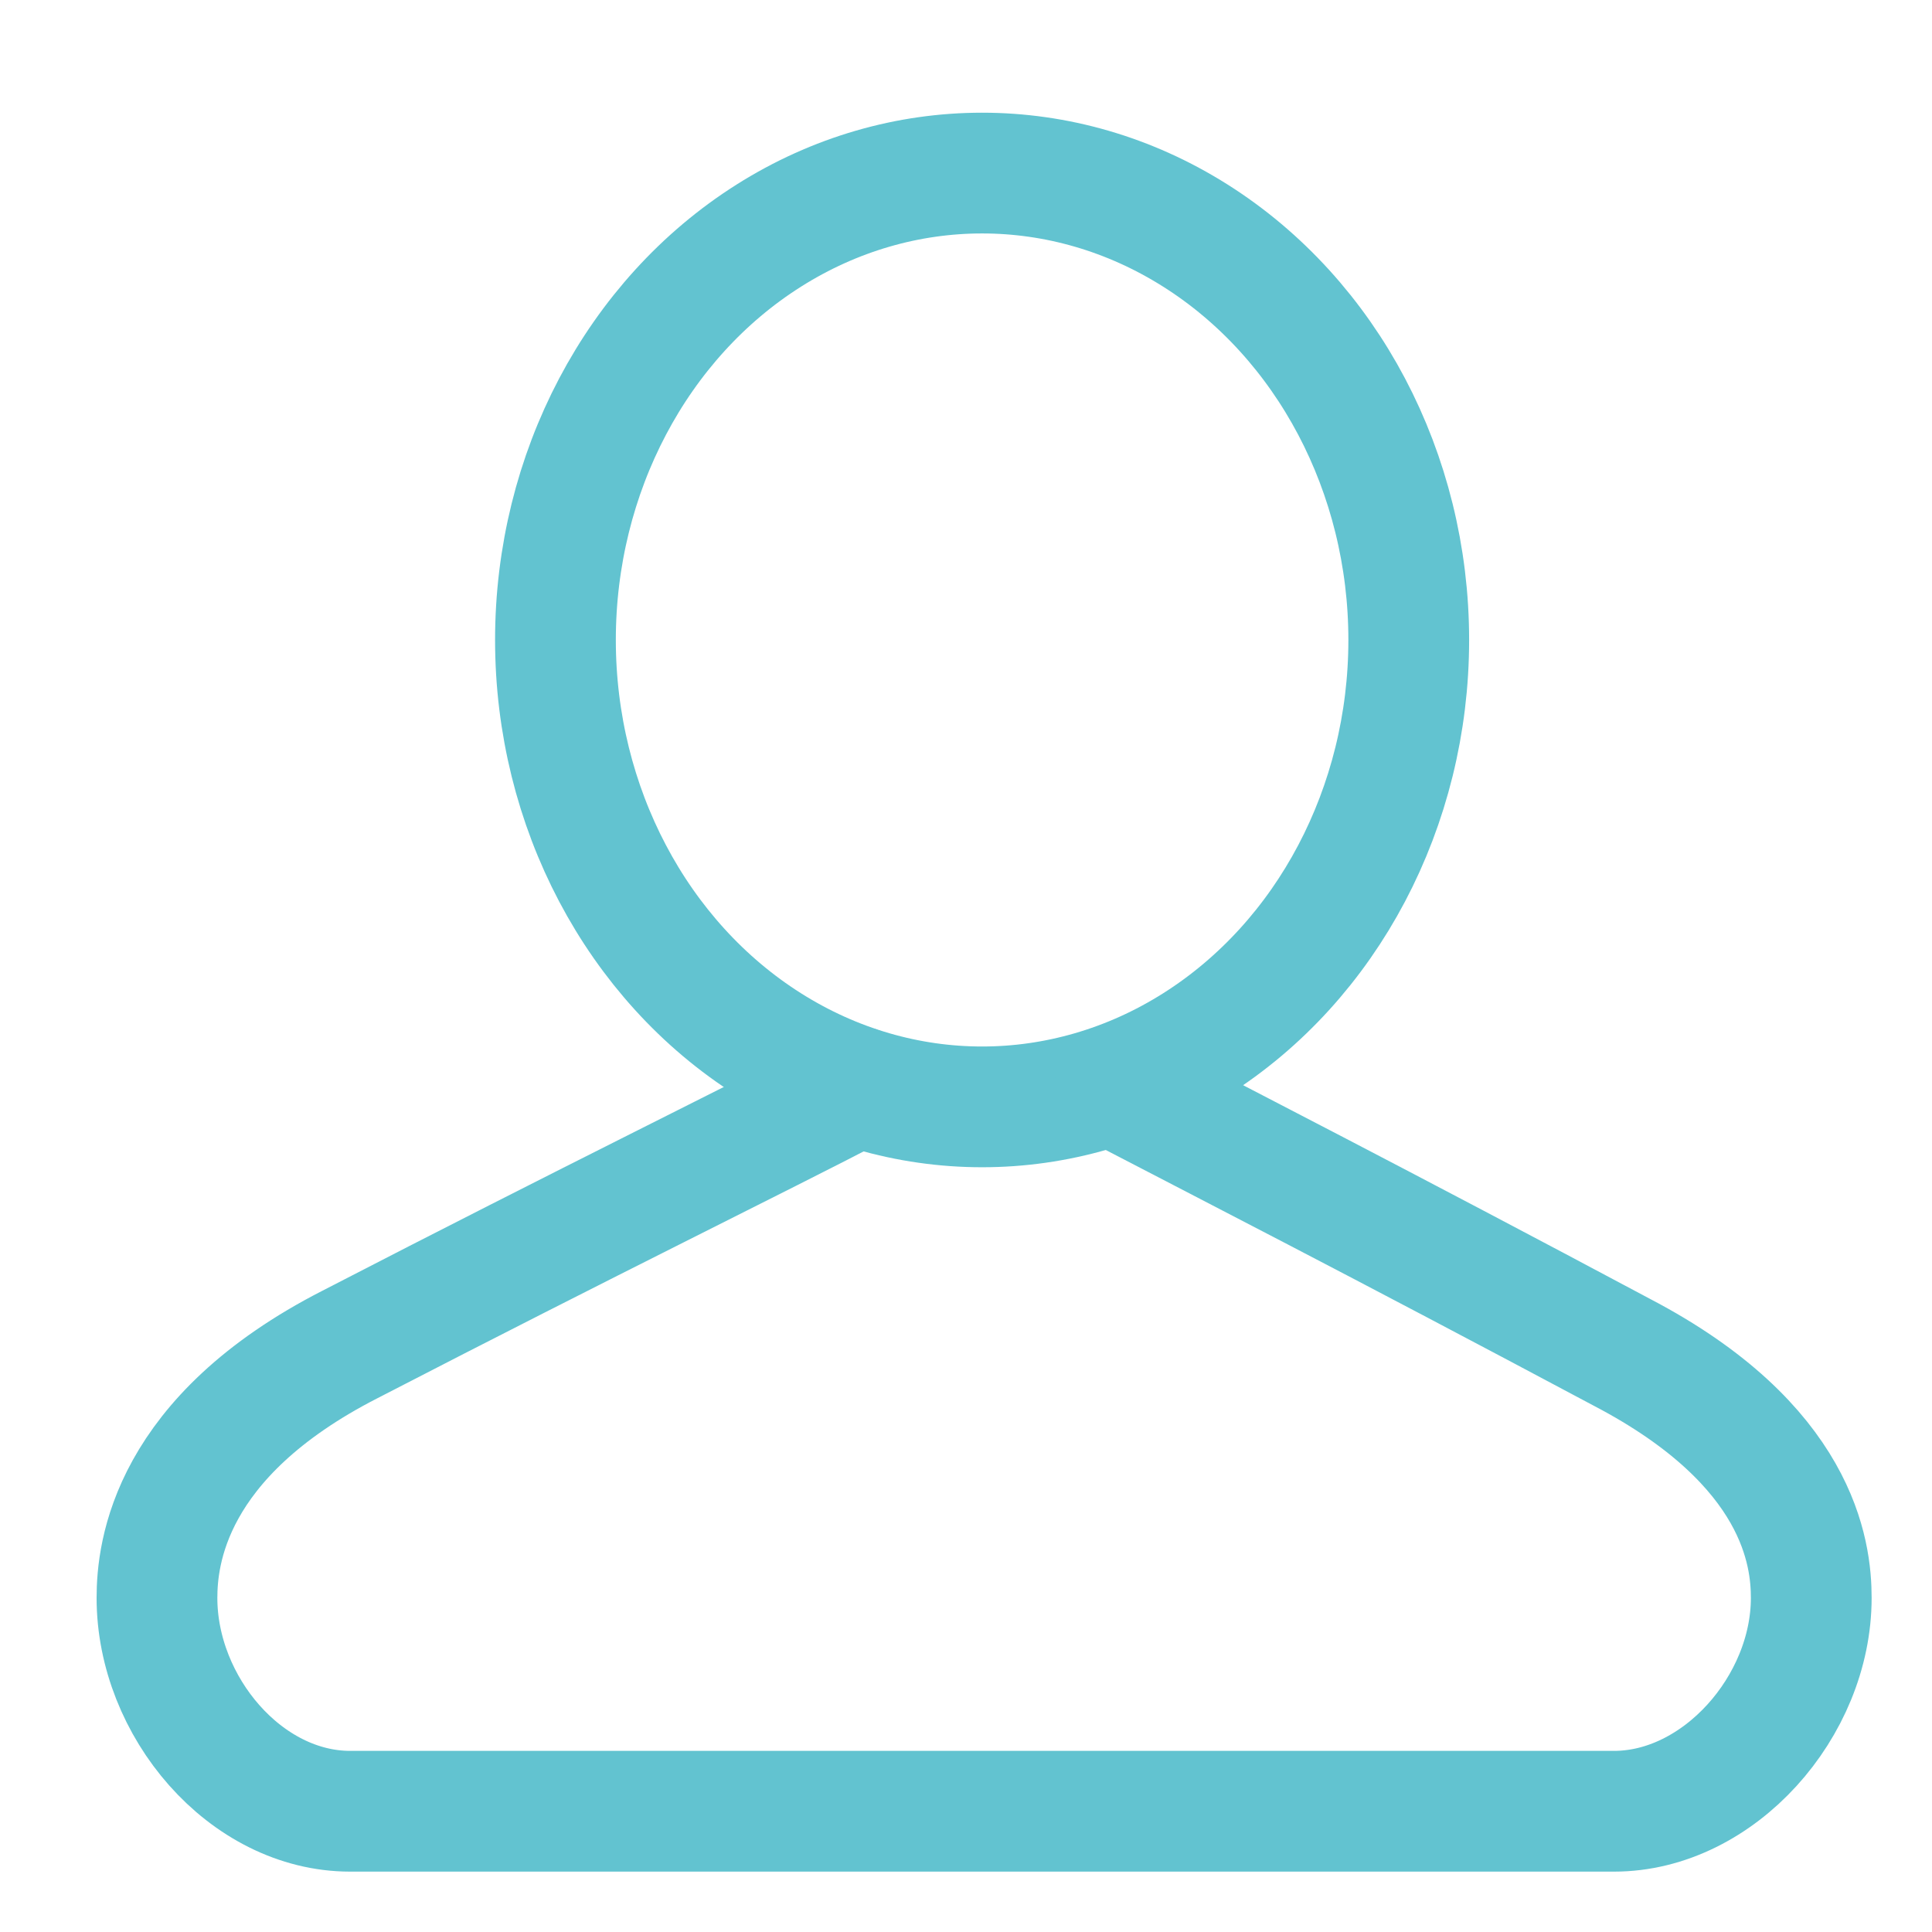 <svg xmlns="http://www.w3.org/2000/svg" width="48" height="48" viewBox="0 0 48 48"><ellipse fill="none" stroke="#62C3D0" stroke-width="3" stroke-linecap="round" stroke-linejoin="round" stroke-miterlimit="10" cx="24.4" cy="15.9" rx="10.6" ry="11.6"/><path fill="none" stroke="#62C3D0" stroke-width="3" stroke-linecap="round" stroke-linejoin="round" stroke-miterlimit="10" d="M21.3 27c-2.5 1.3-6.6 3.3-12.6 6.4-4.5 2.3-4.8 5.2-4.8 6.3 0 2.7 2.2 5.3 4.8 5.3h31.4c2.6 0 4.9-2.6 4.9-5.3 0-1.1-.3-3.8-4.7-6.1-6-3.2-10.1-5.3-12.6-6.6"/></svg>